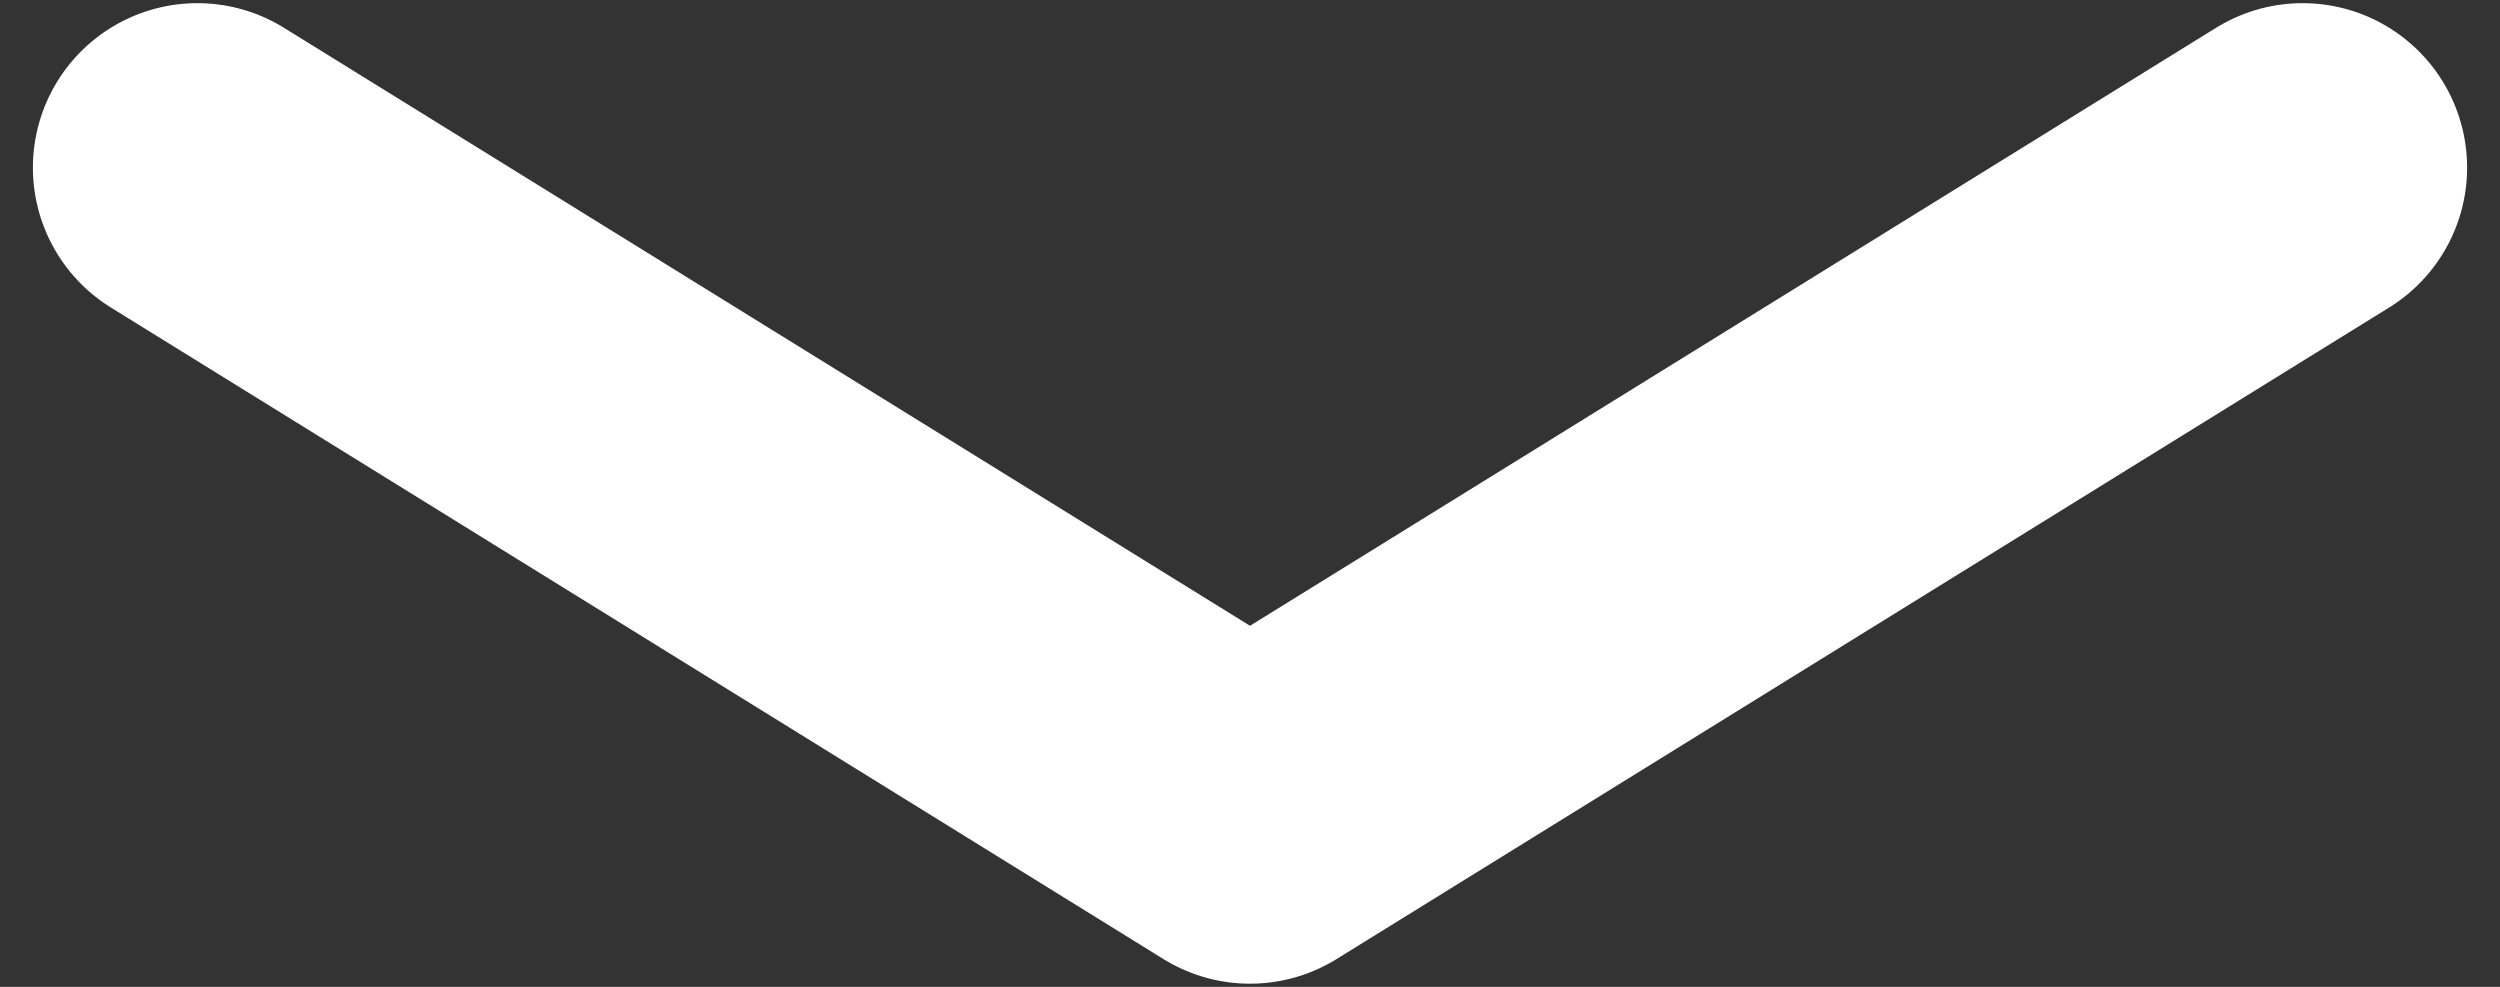 <svg width="38" height="15" viewBox="0 0 38 15" fill="none" xmlns="http://www.w3.org/2000/svg">
<rect x="0" y="0" width="38" height="15" fill="#333333" stroke="none"/>
<path d="M35 2.548L19 12.452L3 2.548" stroke="white" stroke-width="5" stroke-linecap="round" stroke-linejoin="round"/>
</svg>
